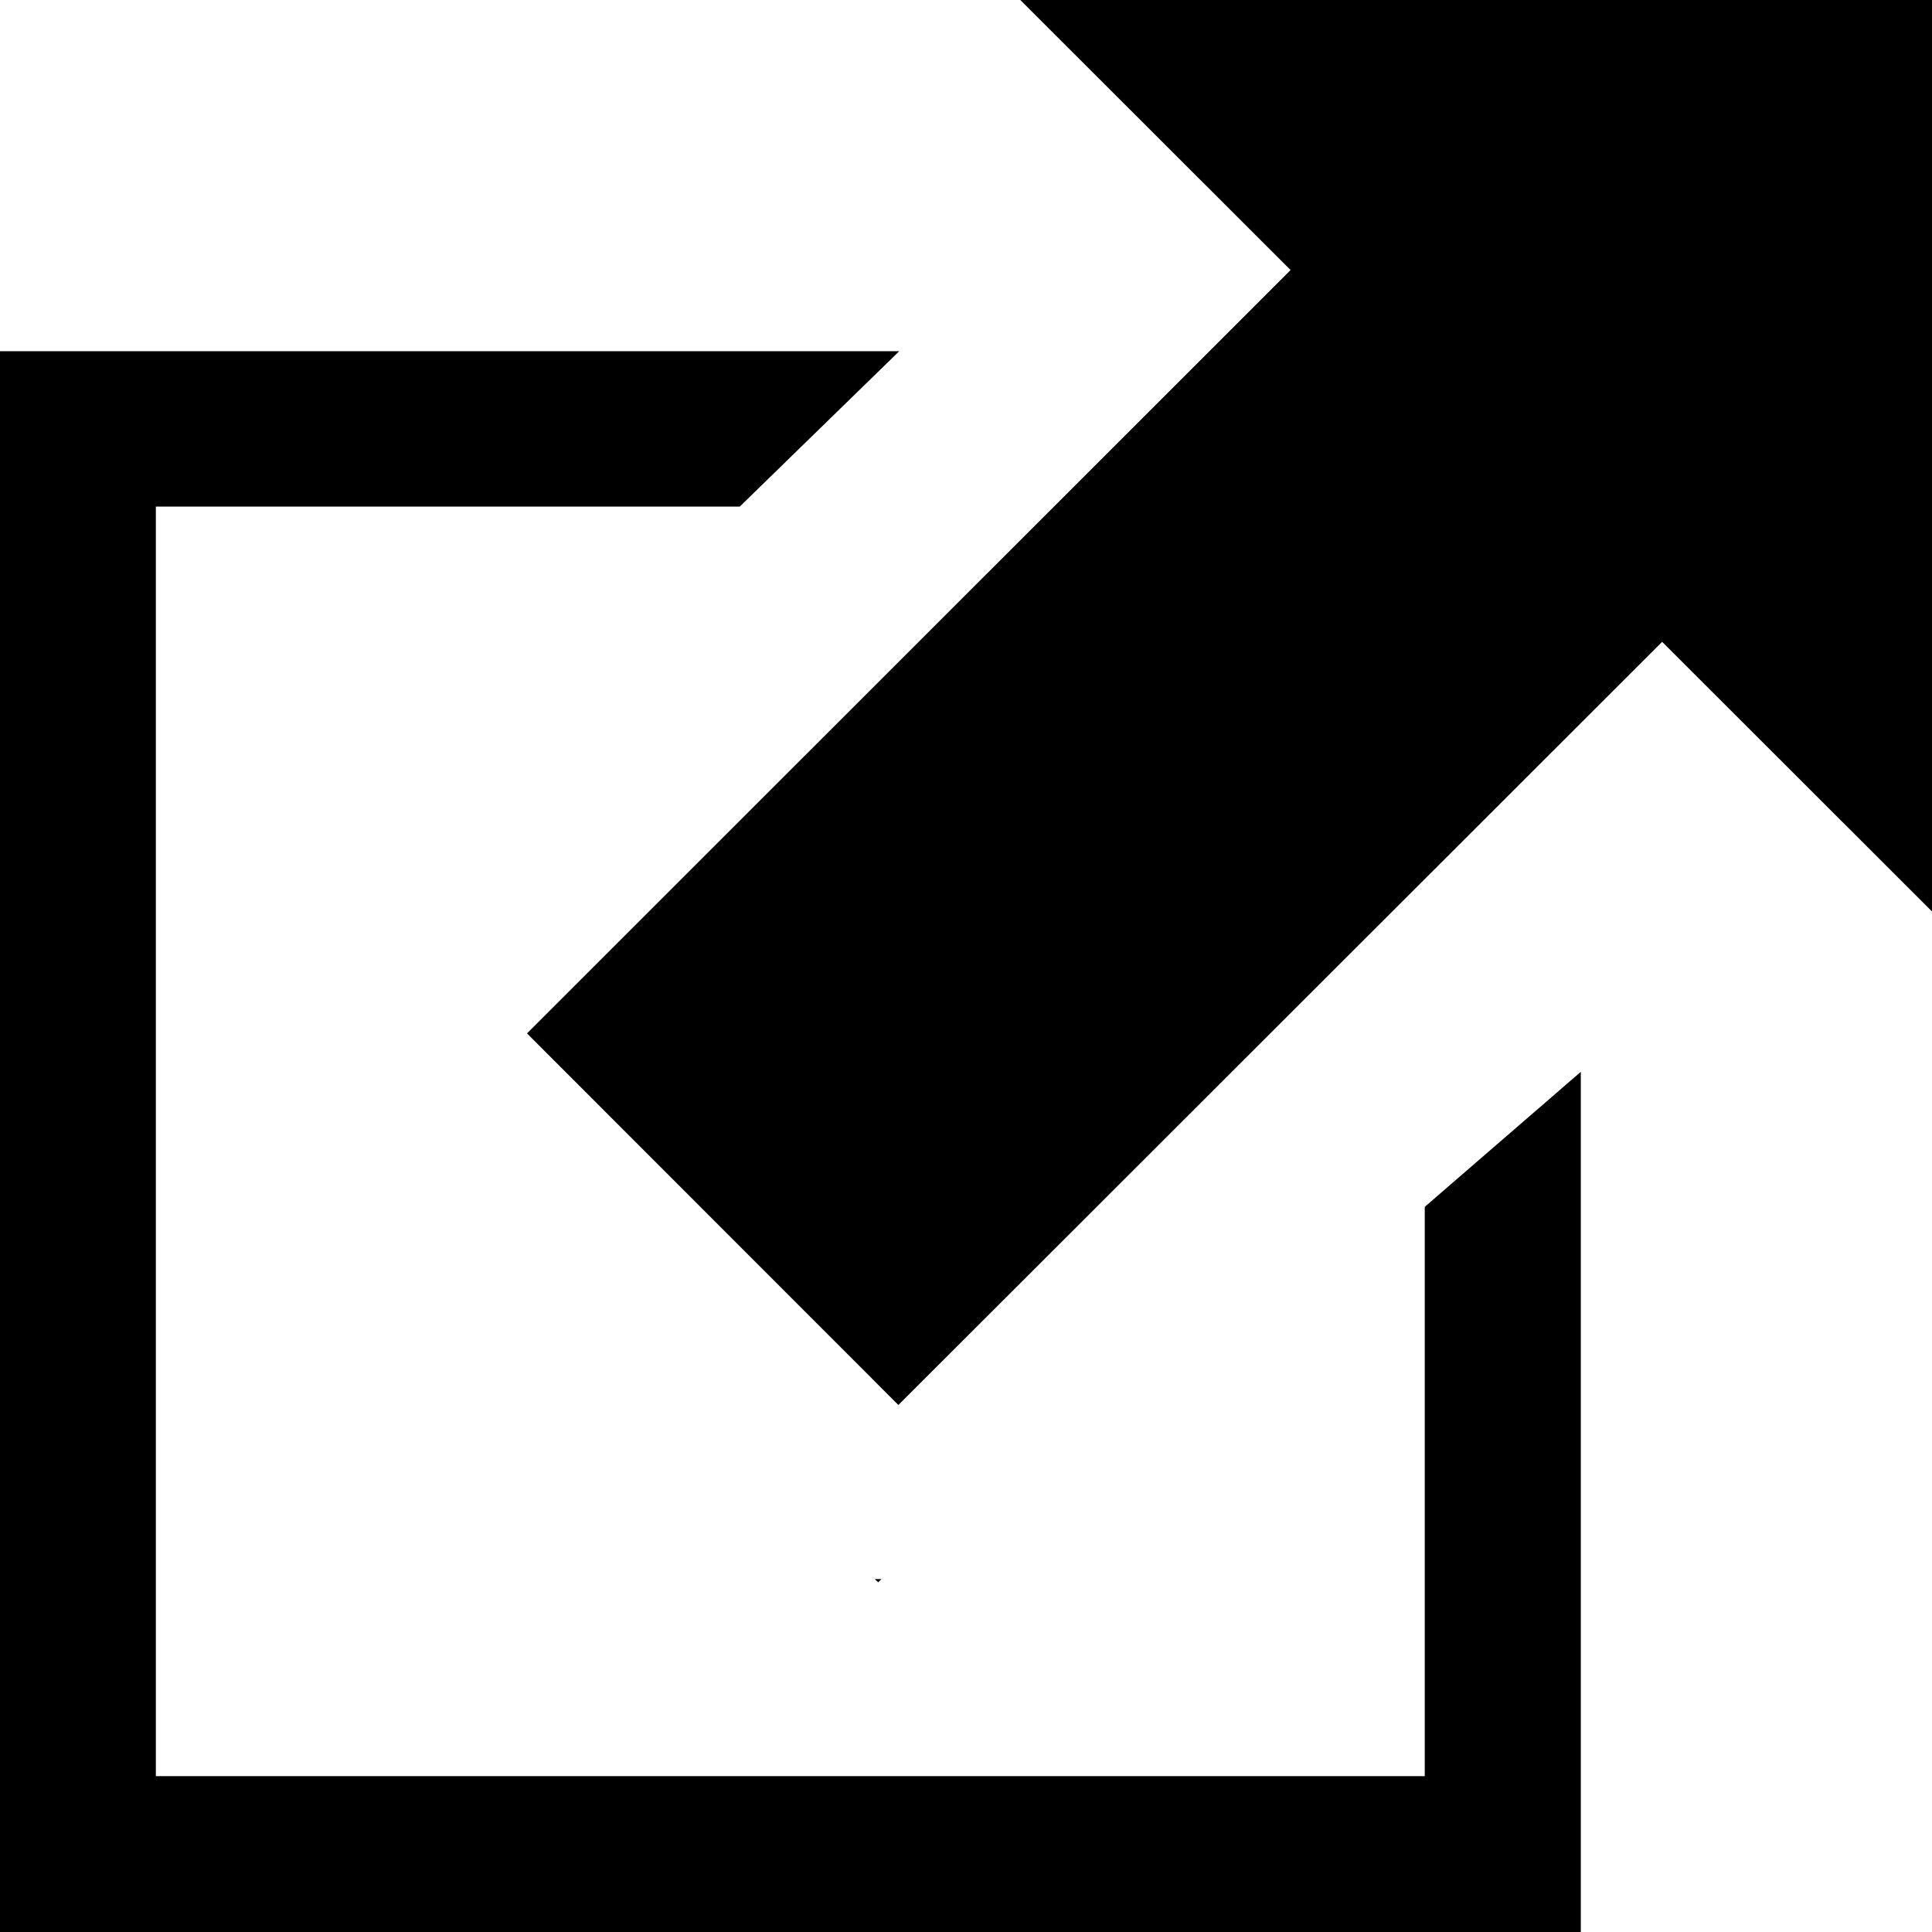 <svg width="9" height="9" xmlns="http://www.w3.org/2000/svg"><path d="M4.753 0l1.259 1.258-3.557 3.556 1.73 1.731L7.743 2.99 9 4.246V0H4.753zM0 1.636V9h7.364V4.993l-.727.629v2.652H.726V2.36h2.72l.743-.724H0zm4.075 5.72l.016.015.015-.015h-.03z"/></svg>